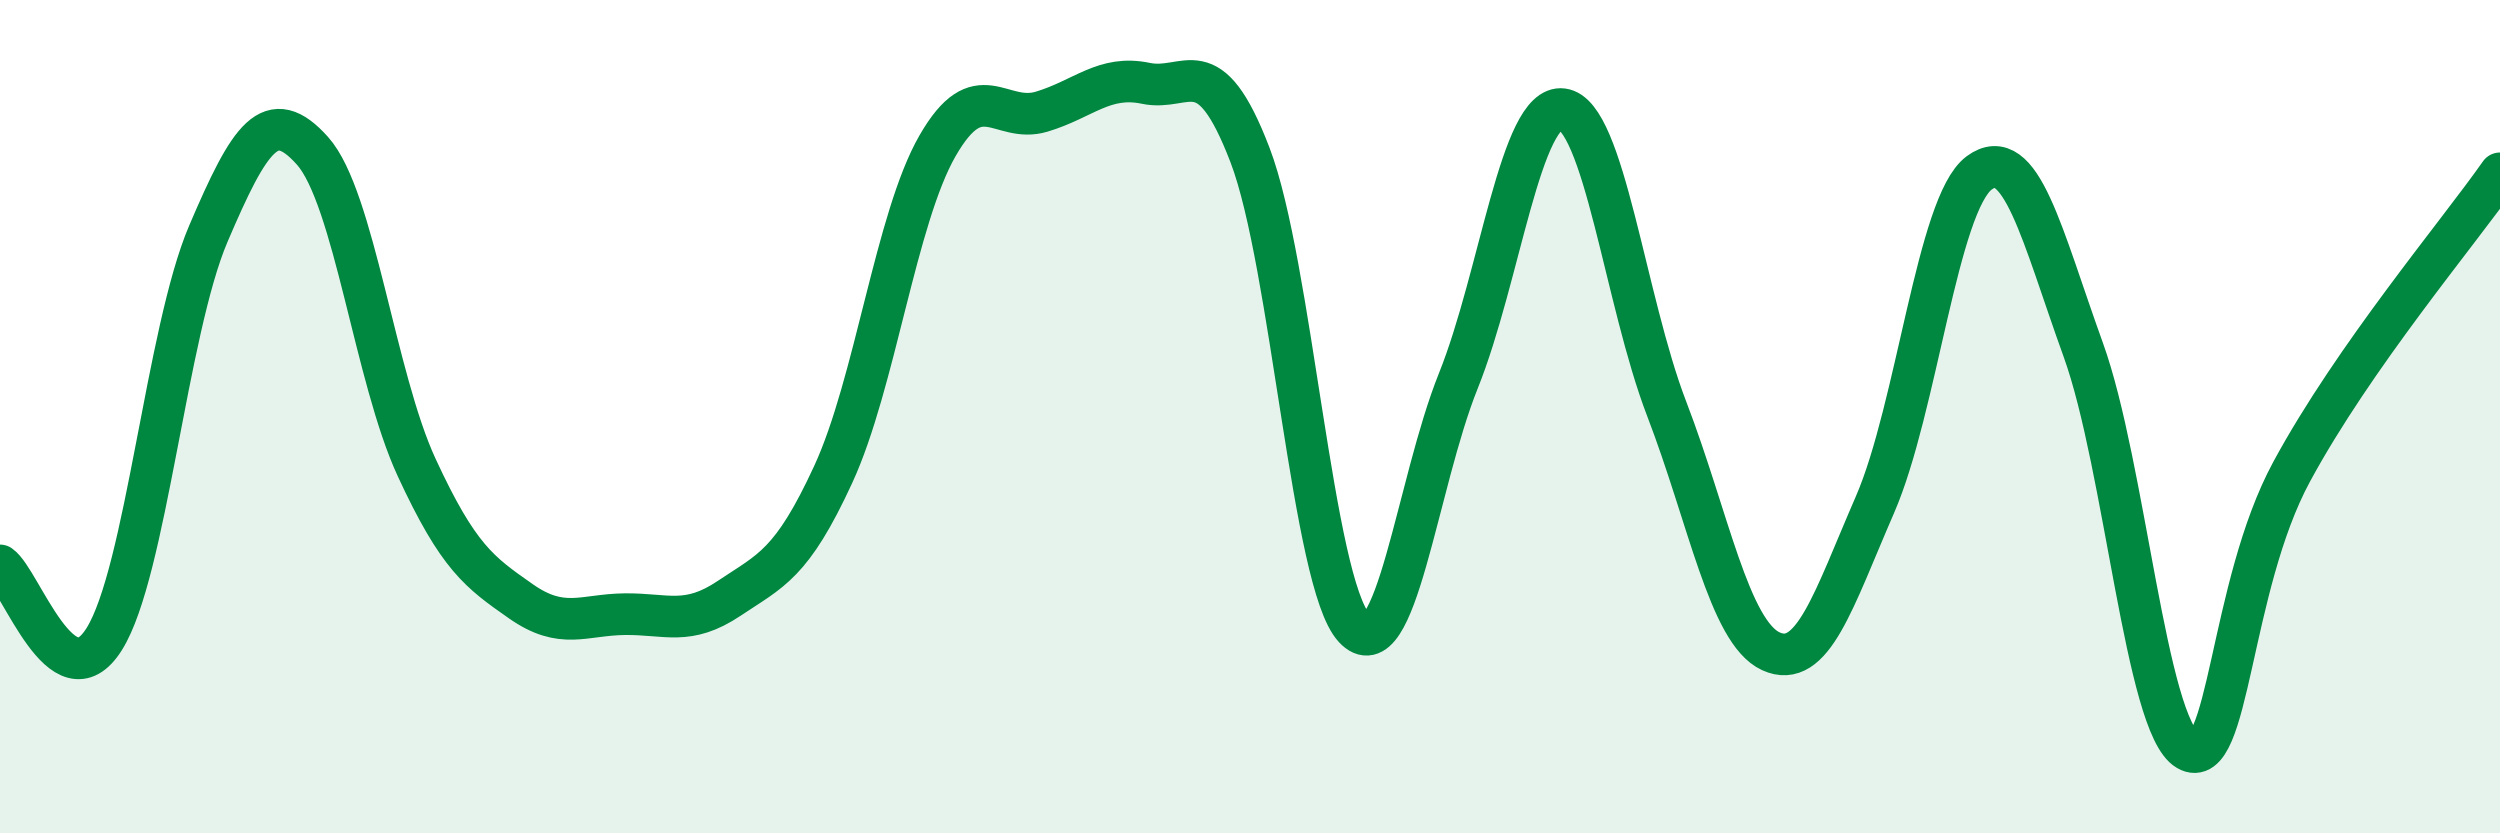 
    <svg width="60" height="20" viewBox="0 0 60 20" xmlns="http://www.w3.org/2000/svg">
      <path
        d="M 0,13.57 C 0.5,13.92 1.5,16.93 2.5,15.34 C 3.5,13.75 4,7.95 5,5.61 C 6,3.27 6.5,2.5 7.5,3.62 C 8.5,4.74 9,9.06 10,11.22 C 11,13.38 11.5,13.73 12.5,14.43 C 13.5,15.13 14,14.75 15,14.74 C 16,14.73 16.5,15.03 17.5,14.36 C 18.5,13.69 19,13.55 20,11.38 C 21,9.21 21.5,5.24 22.5,3.5 C 23.5,1.76 24,2.98 25,2.68 C 26,2.38 26.5,1.79 27.5,2 C 28.5,2.21 29,1.11 30,3.72 C 31,6.33 31.5,13.99 32.5,15.07 C 33.5,16.15 34,11.63 35,9.14 C 36,6.65 36.5,2.49 37.5,2.62 C 38.5,2.75 39,7.21 40,9.81 C 41,12.41 41.5,15.17 42.5,15.63 C 43.5,16.09 44,14.41 45,12.11 C 46,9.81 46.5,4.89 47.5,4.15 C 48.5,3.41 49,5.63 50,8.4 C 51,11.17 51.5,17.42 52.5,18 C 53.5,18.58 53.5,14.09 55,11.32 C 56.5,8.55 59,5.59 60,4.16L60 20L0 20Z"
        fill="#008740"
        opacity="0.1"
        stroke-linecap="round"
        stroke-linejoin="round"
      />
      <path
        d="M 0,13.57 C 0.5,13.92 1.5,16.93 2.5,15.34 C 3.5,13.75 4,7.95 5,5.61 C 6,3.27 6.5,2.5 7.5,3.62 C 8.5,4.74 9,9.06 10,11.22 C 11,13.38 11.5,13.73 12.5,14.43 C 13.5,15.13 14,14.75 15,14.74 C 16,14.73 16.5,15.03 17.5,14.36 C 18.5,13.69 19,13.55 20,11.38 C 21,9.21 21.5,5.24 22.5,3.5 C 23.5,1.76 24,2.98 25,2.68 C 26,2.38 26.5,1.79 27.5,2 C 28.5,2.21 29,1.11 30,3.72 C 31,6.33 31.5,13.99 32.5,15.07 C 33.5,16.15 34,11.63 35,9.14 C 36,6.65 36.5,2.49 37.5,2.62 C 38.5,2.75 39,7.21 40,9.81 C 41,12.41 41.5,15.17 42.5,15.63 C 43.5,16.09 44,14.41 45,12.11 C 46,9.81 46.5,4.89 47.5,4.15 C 48.5,3.41 49,5.63 50,8.4 C 51,11.17 51.5,17.42 52.5,18 C 53.5,18.58 53.5,14.09 55,11.32 C 56.5,8.55 59,5.59 60,4.16"
        stroke="#008740"
        stroke-width="1"
        fill="none"
        stroke-linecap="round"
        stroke-linejoin="round"
      />
    </svg>
  